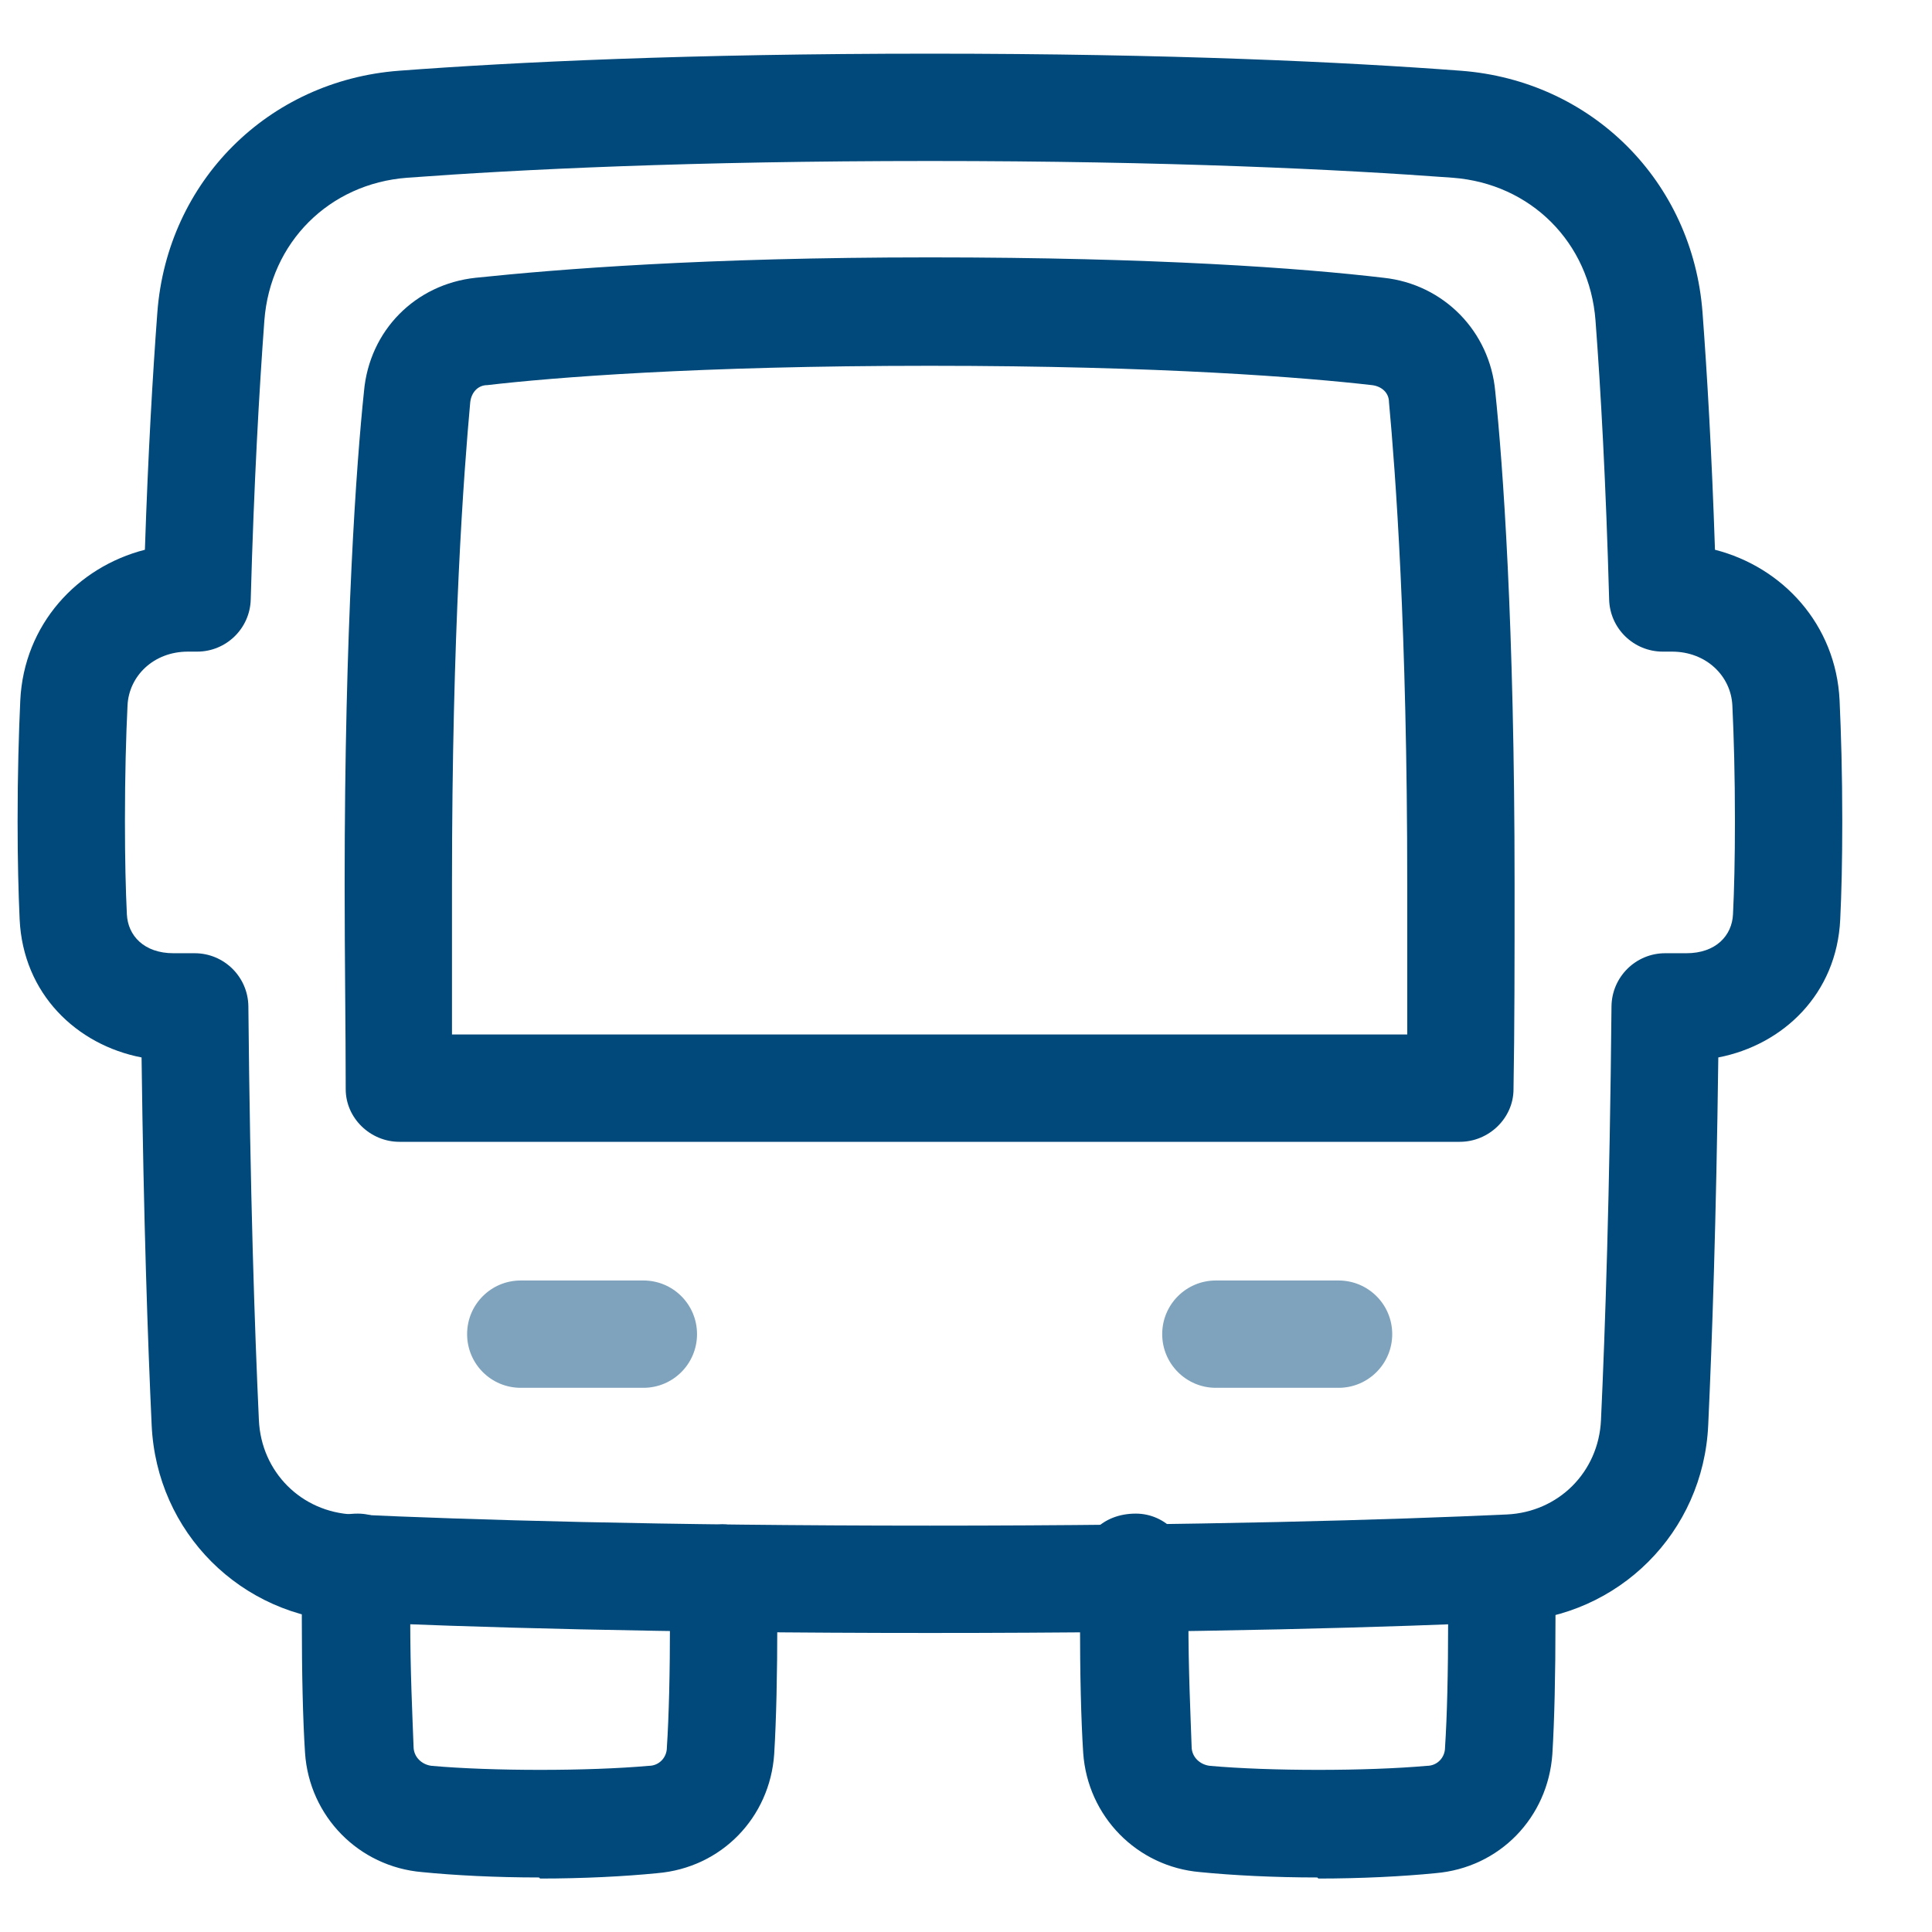 <svg width="18" height="18" viewBox="0 0 18 18" fill="none" xmlns="http://www.w3.org/2000/svg">
<path fill-rule="evenodd" clip-rule="evenodd" d="M3.718 0.659C4.794 0.578 6.417 0.5 8.664 0.5C10.911 0.5 12.534 0.578 13.61 0.659C14.831 0.751 15.77 1.691 15.862 2.911C15.905 3.487 15.948 4.22 15.978 5.122C16.608 5.283 17.105 5.818 17.139 6.525C17.153 6.832 17.164 7.206 17.164 7.649C17.164 8.021 17.157 8.322 17.145 8.565C17.113 9.26 16.614 9.735 16.009 9.852C15.99 11.366 15.951 12.5 15.915 13.277C15.87 14.276 15.083 15.063 14.084 15.109C12.997 15.159 11.211 15.214 8.664 15.214C6.117 15.214 4.332 15.159 3.244 15.109C2.245 15.063 1.458 14.276 1.413 13.277C1.377 12.5 1.338 11.366 1.319 9.852C0.714 9.735 0.215 9.26 0.183 8.565C0.172 8.322 0.164 8.021 0.164 7.649C0.164 7.206 0.175 6.832 0.189 6.525L0.688 6.549L0.189 6.525C0.223 5.818 0.72 5.283 1.35 5.122C1.38 4.22 1.423 3.487 1.466 2.911C1.558 1.691 2.498 0.751 3.718 0.659ZM3.755 1.158L3.718 0.659L3.755 1.158ZM8.664 1.5C6.44 1.5 4.842 1.578 3.793 1.656L3.793 1.656C3.066 1.711 2.518 2.259 2.463 2.986V2.986C2.415 3.636 2.366 4.496 2.336 5.585C2.329 5.856 2.107 6.071 1.837 6.071H1.751C1.431 6.071 1.201 6.298 1.188 6.573C1.174 6.864 1.164 7.222 1.164 7.649C1.164 8.008 1.171 8.293 1.182 8.518L1.182 8.518C1.191 8.716 1.341 8.881 1.616 8.881H1.814C2.088 8.881 2.311 9.102 2.314 9.376C2.33 11.114 2.373 12.389 2.412 13.231C2.434 13.714 2.807 14.088 3.29 14.11C4.361 14.159 6.132 14.214 8.664 14.214C11.196 14.214 12.967 14.159 14.038 14.11C14.521 14.088 14.894 13.714 14.916 13.231C14.955 12.389 14.998 11.114 15.014 9.376C15.017 9.102 15.24 8.881 15.514 8.881H15.712C15.987 8.881 16.137 8.716 16.146 8.518L16.146 8.518C16.157 8.293 16.164 8.008 16.164 7.649C16.164 7.222 16.154 6.864 16.14 6.573L16.14 6.573C16.127 6.298 15.897 6.071 15.577 6.071H15.492C15.221 6.071 14.999 5.856 14.992 5.585C14.962 4.496 14.914 3.636 14.865 2.986C14.81 2.259 14.262 1.711 13.535 1.656C12.486 1.578 10.888 1.5 8.664 1.5Z" fill="#00497A"/>
<path d="M5.022 17.492C4.622 17.492 4.232 17.472 3.933 17.442C3.342 17.392 2.882 16.922 2.842 16.332C2.822 16.022 2.812 15.602 2.812 15.082C2.812 14.902 2.812 14.742 2.812 14.592C2.822 14.312 3.022 14.102 3.333 14.102C3.612 14.102 3.833 14.342 3.822 14.612C3.822 14.762 3.822 14.912 3.822 15.082C3.822 15.572 3.842 15.972 3.853 16.272C3.853 16.372 3.933 16.442 4.022 16.452C4.582 16.502 5.482 16.502 6.043 16.452C6.143 16.452 6.213 16.372 6.213 16.282C6.232 15.992 6.242 15.592 6.242 15.092V14.712C6.242 14.432 6.452 14.212 6.732 14.202C7.032 14.212 7.232 14.412 7.242 14.692V15.092C7.242 15.612 7.232 16.032 7.213 16.342C7.173 16.932 6.723 17.402 6.122 17.452C5.822 17.482 5.433 17.502 5.032 17.502L5.022 17.492Z" fill="#00497A"/>
<path d="M12.273 17.492C11.873 17.492 11.482 17.472 11.182 17.442C10.592 17.392 10.133 16.922 10.092 16.332C10.072 16.022 10.062 15.602 10.062 15.082C10.062 14.902 10.062 14.742 10.062 14.592C10.072 14.312 10.273 14.102 10.582 14.102C10.863 14.102 11.082 14.342 11.072 14.612C11.072 14.762 11.072 14.912 11.072 15.082C11.072 15.572 11.092 15.972 11.102 16.272C11.102 16.372 11.182 16.442 11.273 16.452C11.832 16.502 12.732 16.502 13.293 16.452C13.393 16.452 13.463 16.372 13.463 16.282C13.482 15.992 13.492 15.592 13.492 15.092V14.712C13.492 14.432 13.703 14.212 13.982 14.202C14.283 14.212 14.482 14.412 14.492 14.692V15.092C14.492 15.612 14.482 16.032 14.463 16.342C14.422 16.932 13.973 17.402 13.373 17.452C13.072 17.482 12.682 17.502 12.283 17.502L12.273 17.492Z" fill="#00497A"/>
<path opacity="0.5" fill-rule="evenodd" clip-rule="evenodd" d="M4.352 12.43C4.352 12.153 4.575 11.93 4.852 11.93H5.994C6.271 11.93 6.494 12.153 6.494 12.43C6.494 12.706 6.271 12.93 5.994 12.93H4.852C4.575 12.93 4.352 12.706 4.352 12.43Z" fill="#00497A"/>
<path opacity="0.5" fill-rule="evenodd" clip-rule="evenodd" d="M10.828 12.43C10.828 12.153 11.052 11.93 11.328 11.93H12.471C12.747 11.93 12.971 12.153 12.971 12.43C12.971 12.706 12.747 12.93 12.471 12.93H11.328C11.052 12.93 10.828 12.706 10.828 12.43Z" fill="#00497A"/>
<path d="M13.601 10.638H3.721C3.451 10.638 3.221 10.418 3.221 10.148C3.221 9.588 3.211 8.948 3.211 8.238C3.211 5.818 3.321 4.318 3.391 3.648C3.441 3.078 3.871 2.648 4.431 2.588C5.201 2.508 6.551 2.398 8.661 2.398C10.771 2.398 12.131 2.498 12.891 2.588C13.451 2.648 13.881 3.088 13.931 3.648C14.001 4.318 14.111 5.808 14.111 8.238C14.111 8.948 14.111 9.588 14.101 10.148C14.101 10.418 13.871 10.638 13.601 10.638ZM4.221 9.638H13.111C13.111 9.208 13.111 8.738 13.111 8.238C13.111 5.858 13.001 4.398 12.941 3.748C12.941 3.658 12.871 3.598 12.781 3.588C12.171 3.518 10.831 3.408 8.661 3.408C6.491 3.408 5.141 3.518 4.541 3.588C4.451 3.588 4.391 3.658 4.381 3.748C4.321 4.408 4.211 5.868 4.211 8.238C4.211 8.748 4.211 9.218 4.211 9.638H4.221Z" fill="#00497A"/>
</svg>
